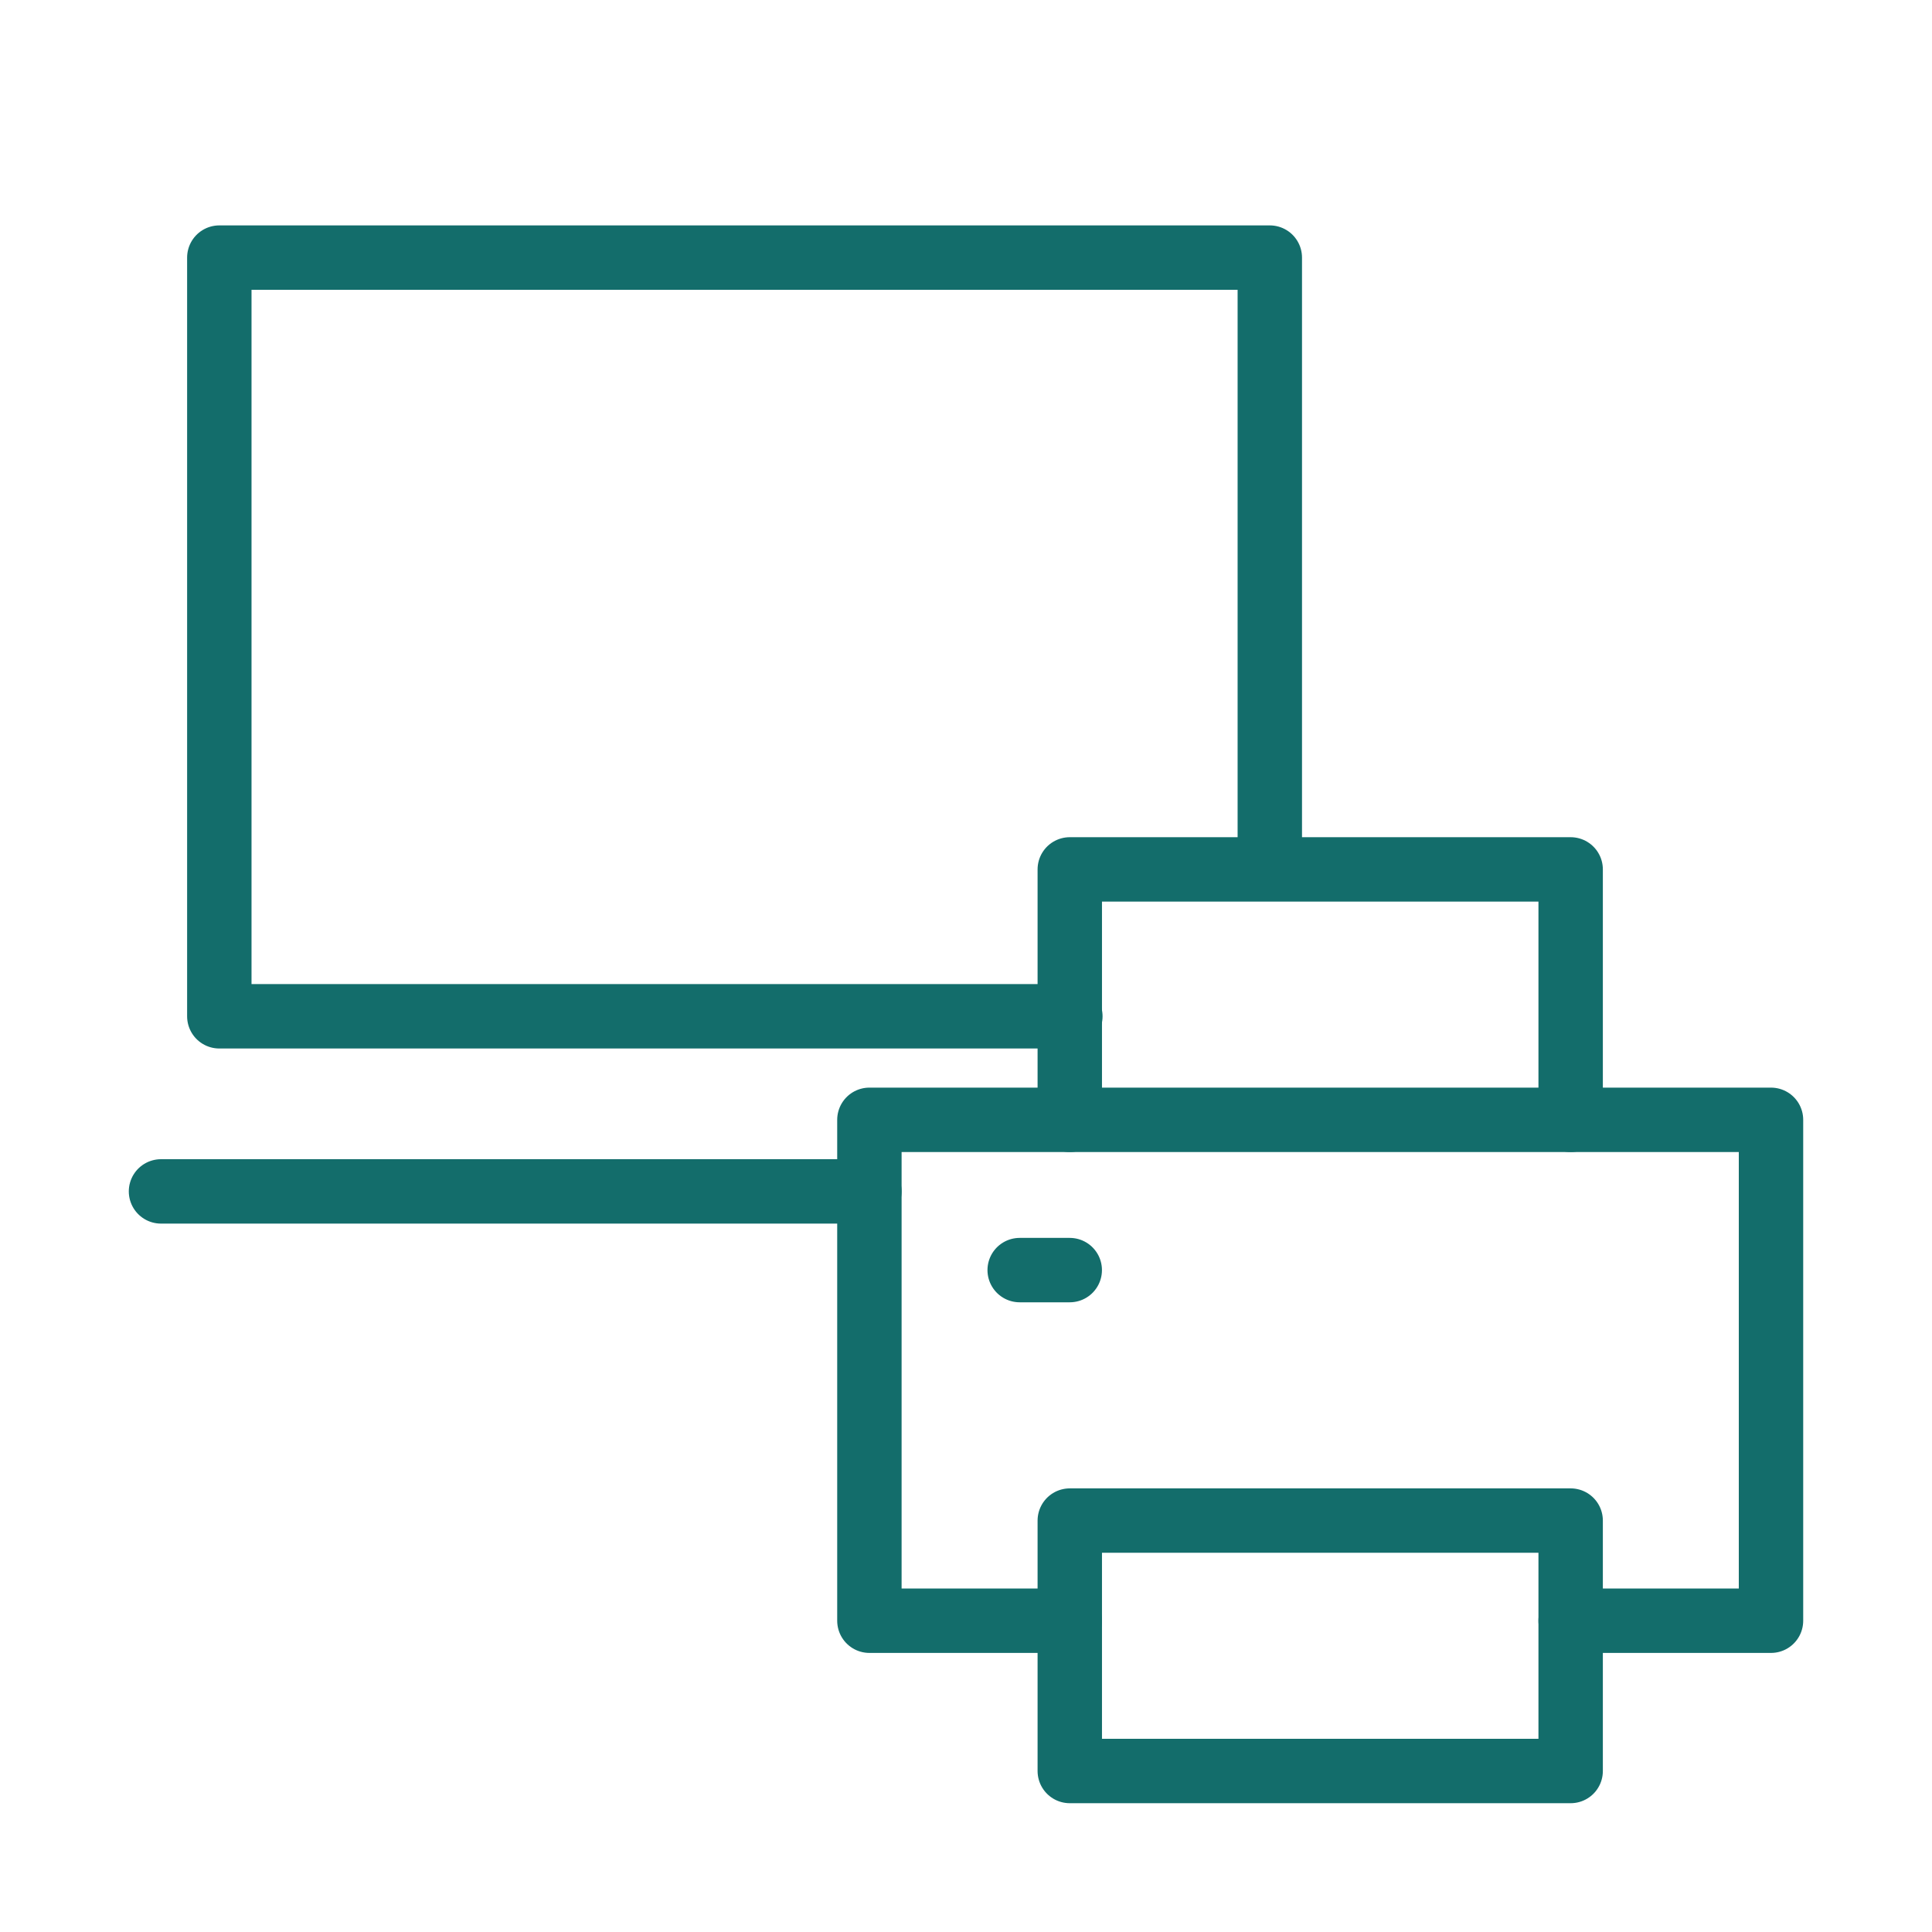 <?xml version="1.0" encoding="UTF-8"?>
<svg xmlns="http://www.w3.org/2000/svg" width="60" height="60" viewBox="0 0 60 60" fill="none">
  <path d="M33.241 31.562H6.811V8H39.435V26.788" stroke="#136D6B" stroke-width="2" stroke-linecap="round" stroke-linejoin="round"></path>
  <path d="M5 37H27" stroke="#136D6B" stroke-width="2" stroke-linecap="round" stroke-linejoin="round"></path>
  <path d="M33.223 34.778V27H48.778V34.778" stroke="#136D6B" stroke-width="2" stroke-linecap="round" stroke-linejoin="round"></path>
  <path d="M33.222 50.333H27V34.777H55V50.333H48.778" stroke="#136D6B" stroke-width="2" stroke-linecap="round" stroke-linejoin="round"></path>
  <path d="M33.223 55V47.223H48.778V55H33.223Z" stroke="#136D6B" stroke-width="2" stroke-linecap="round" stroke-linejoin="round"></path>
  <path d="M31.667 39.444H33.222" stroke="#136D6B" stroke-width="2" stroke-linecap="round" stroke-linejoin="round"></path>
</svg>
